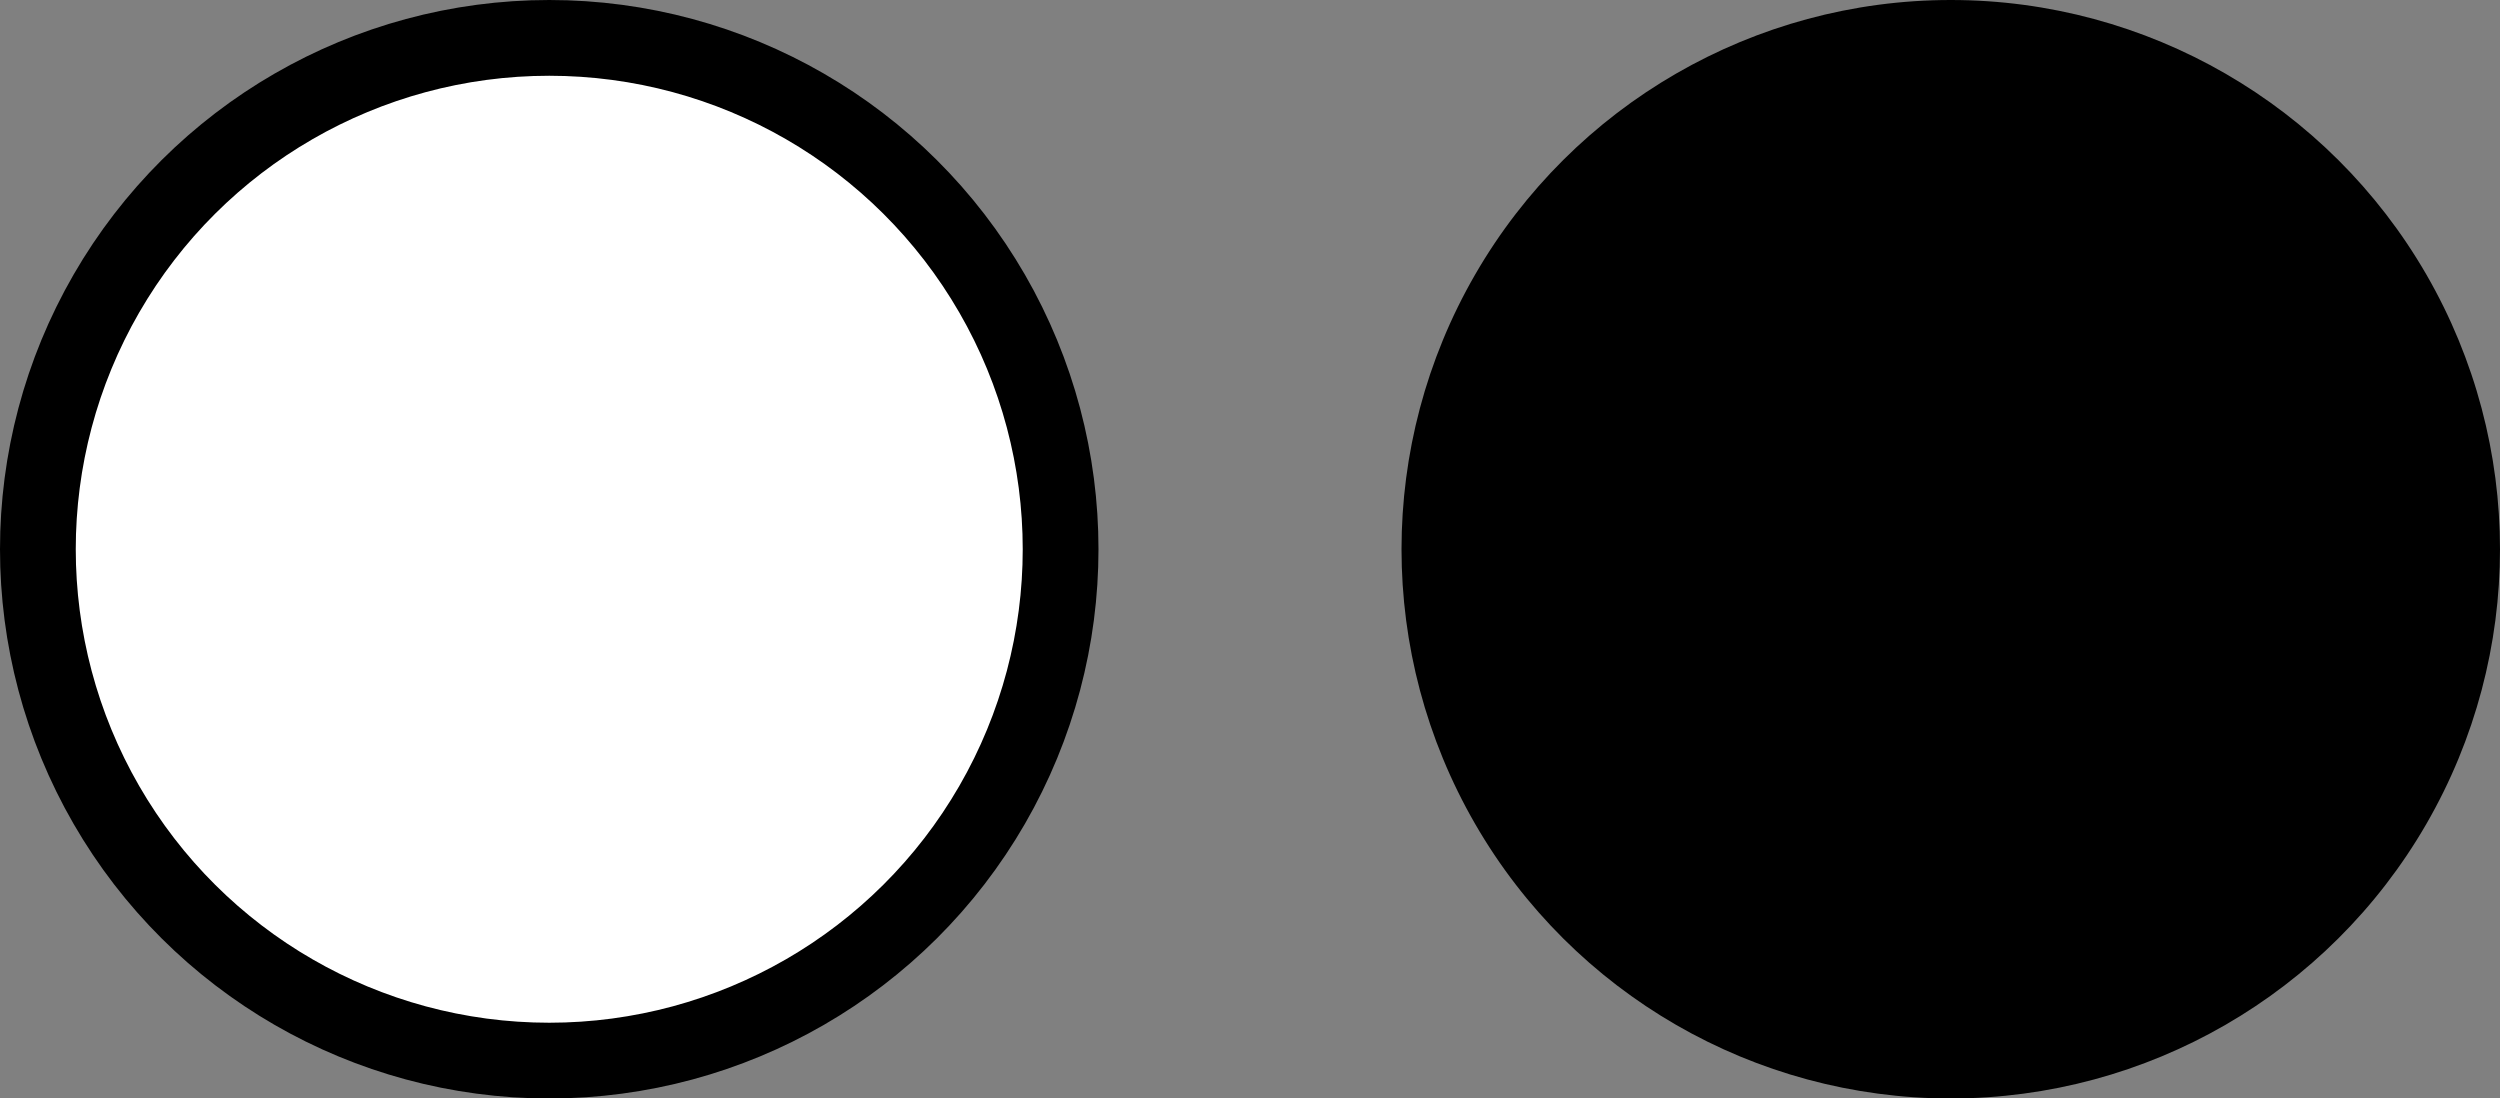 <?xml version="1.0" encoding="UTF-8"?> <svg xmlns="http://www.w3.org/2000/svg" width="66" height="29" viewBox="0 0 66 29" fill="none"><rect x="0" y="0" width="66" height="29" fill="#808080" stroke="none"/><circle cx="51.5" cy="14.5" r="14.5" transform="rotate(-90 51.5 14.5)" fill="black"></circle><circle cx="14.5" cy="14.5" r="13.5" transform="rotate(-90 14.5 14.5)" fill="white" stroke="black" stroke-width="2"></circle></svg> 